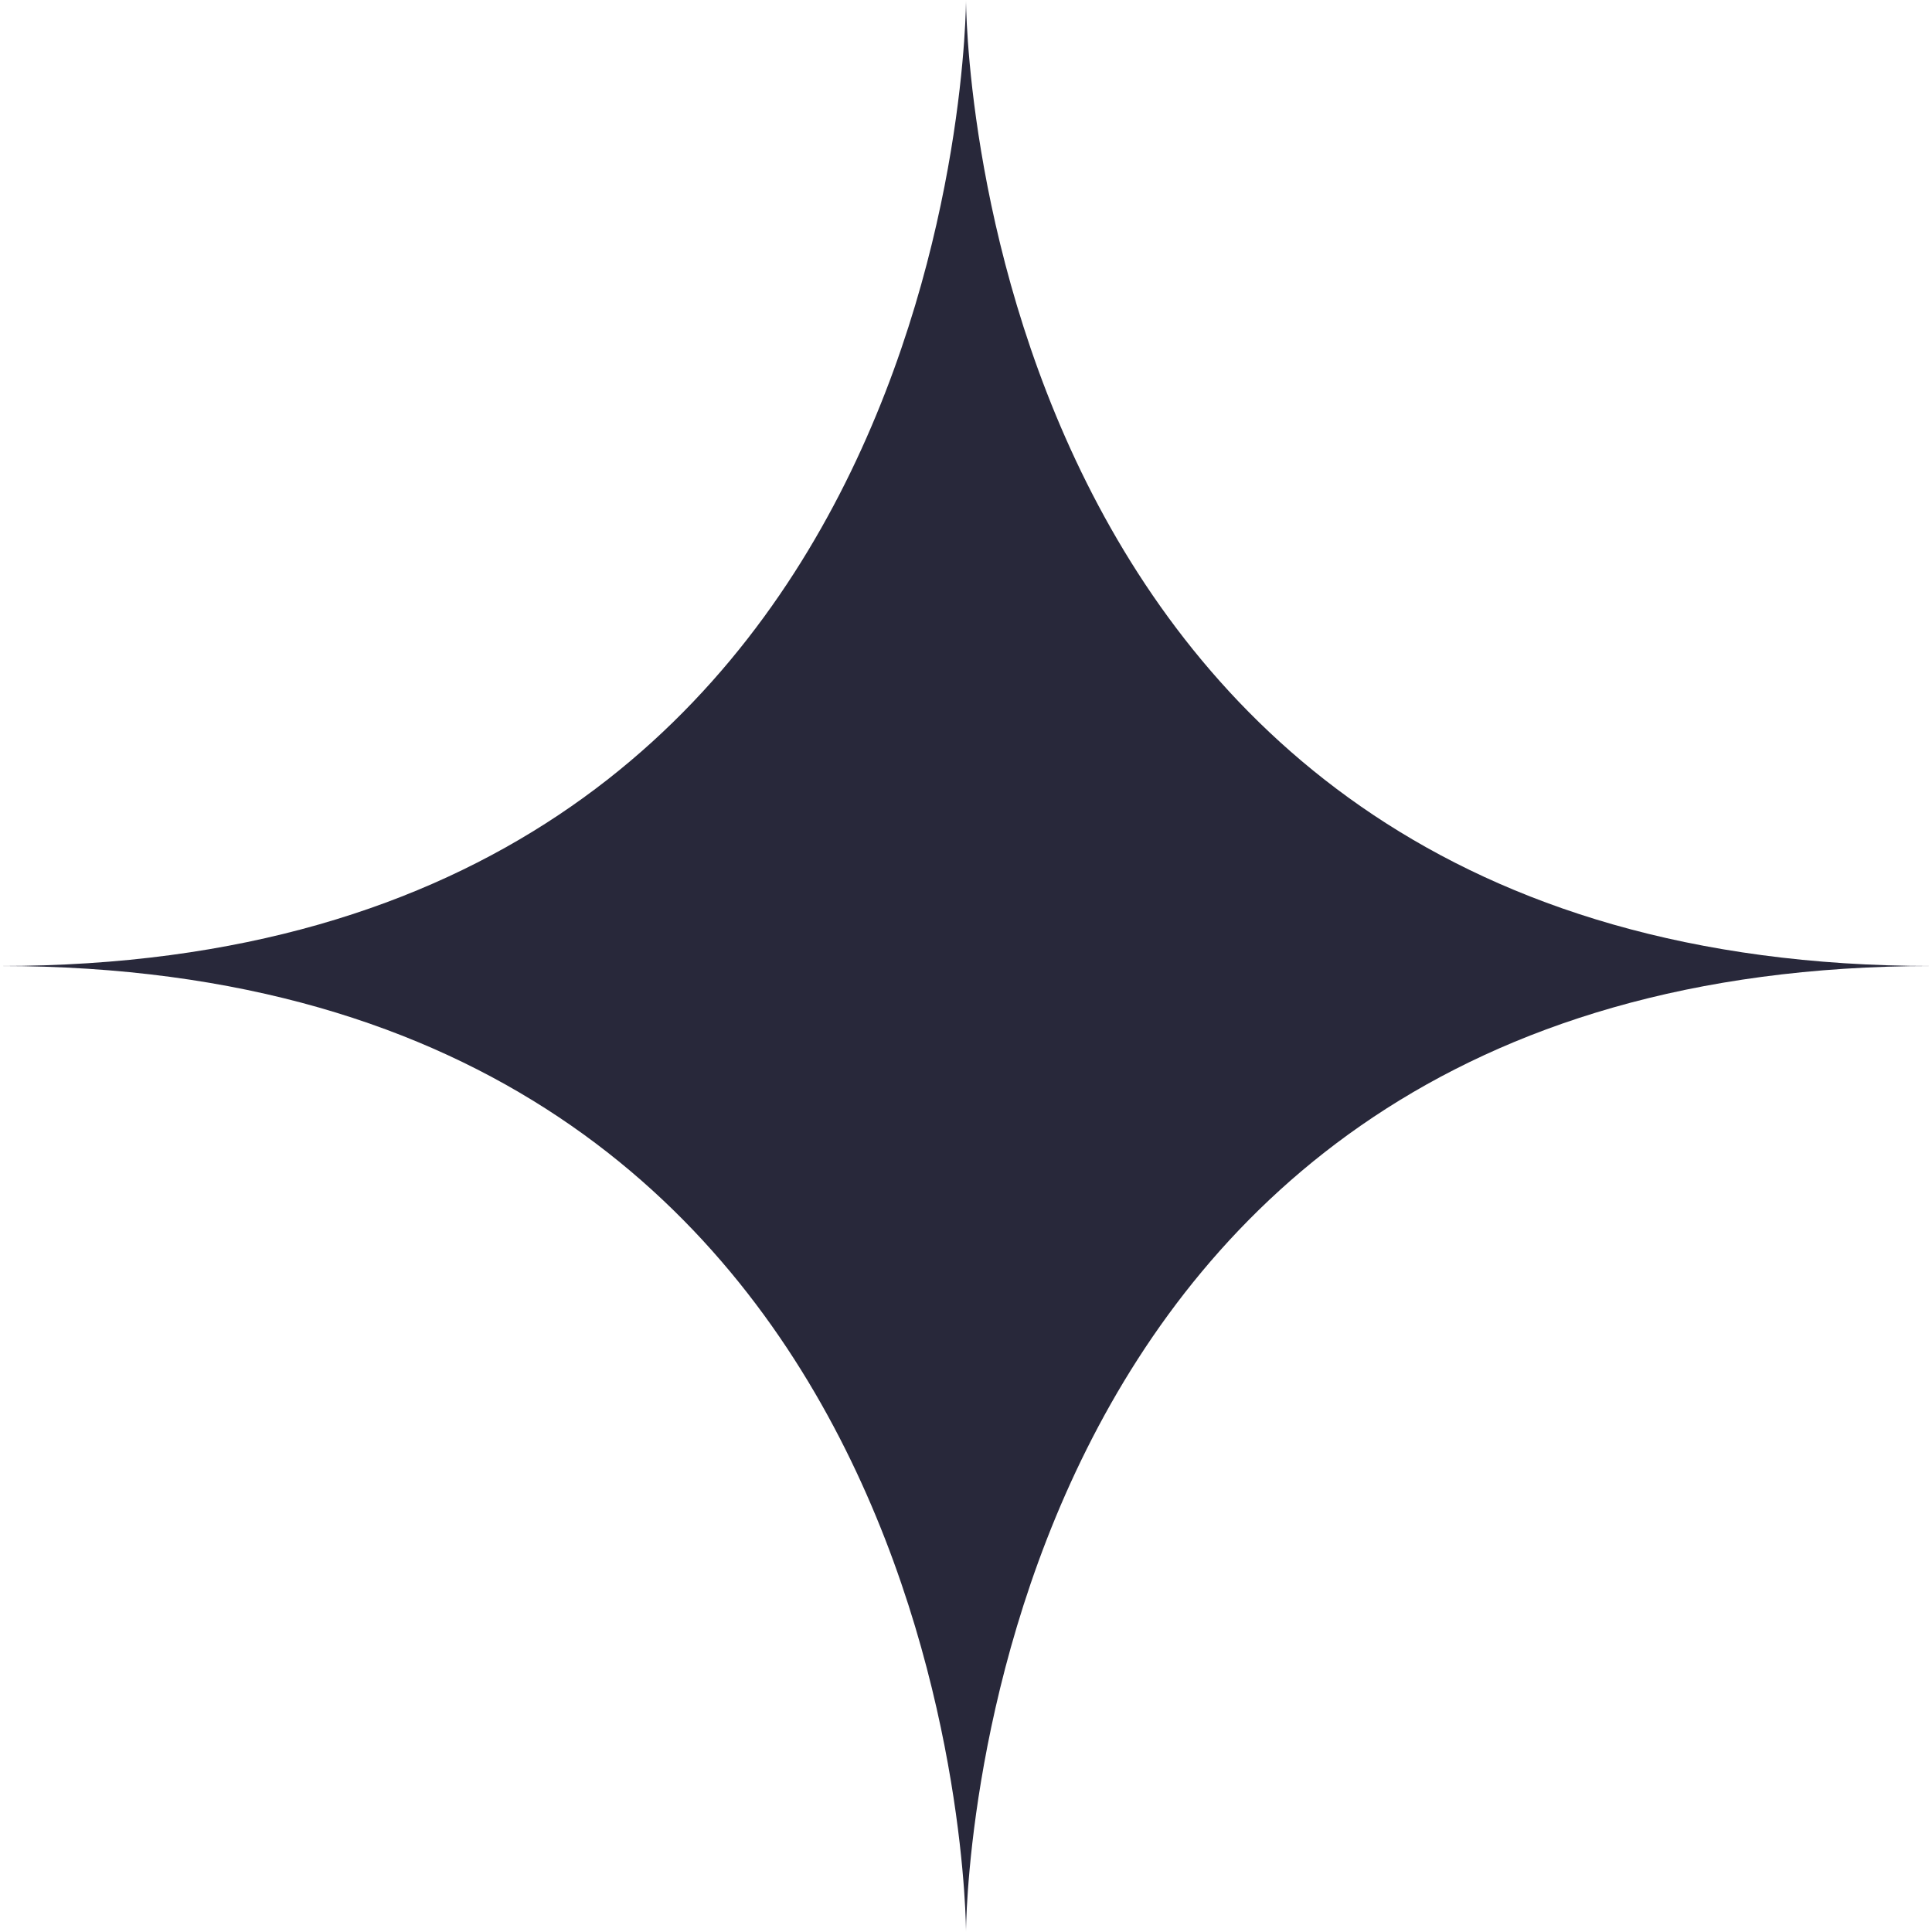 <svg width="70" height="70" viewBox="0 0 70 70" fill="none" xmlns="http://www.w3.org/2000/svg">
<path d="M35 1.67616e-06C35 1.67616e-06 35 35 0 35C35 35 35 70 35 70C35 70 35 35 70 35C35 35 35 1.67616e-06 35 1.67616e-06Z" fill="#28283A"/>
</svg>
